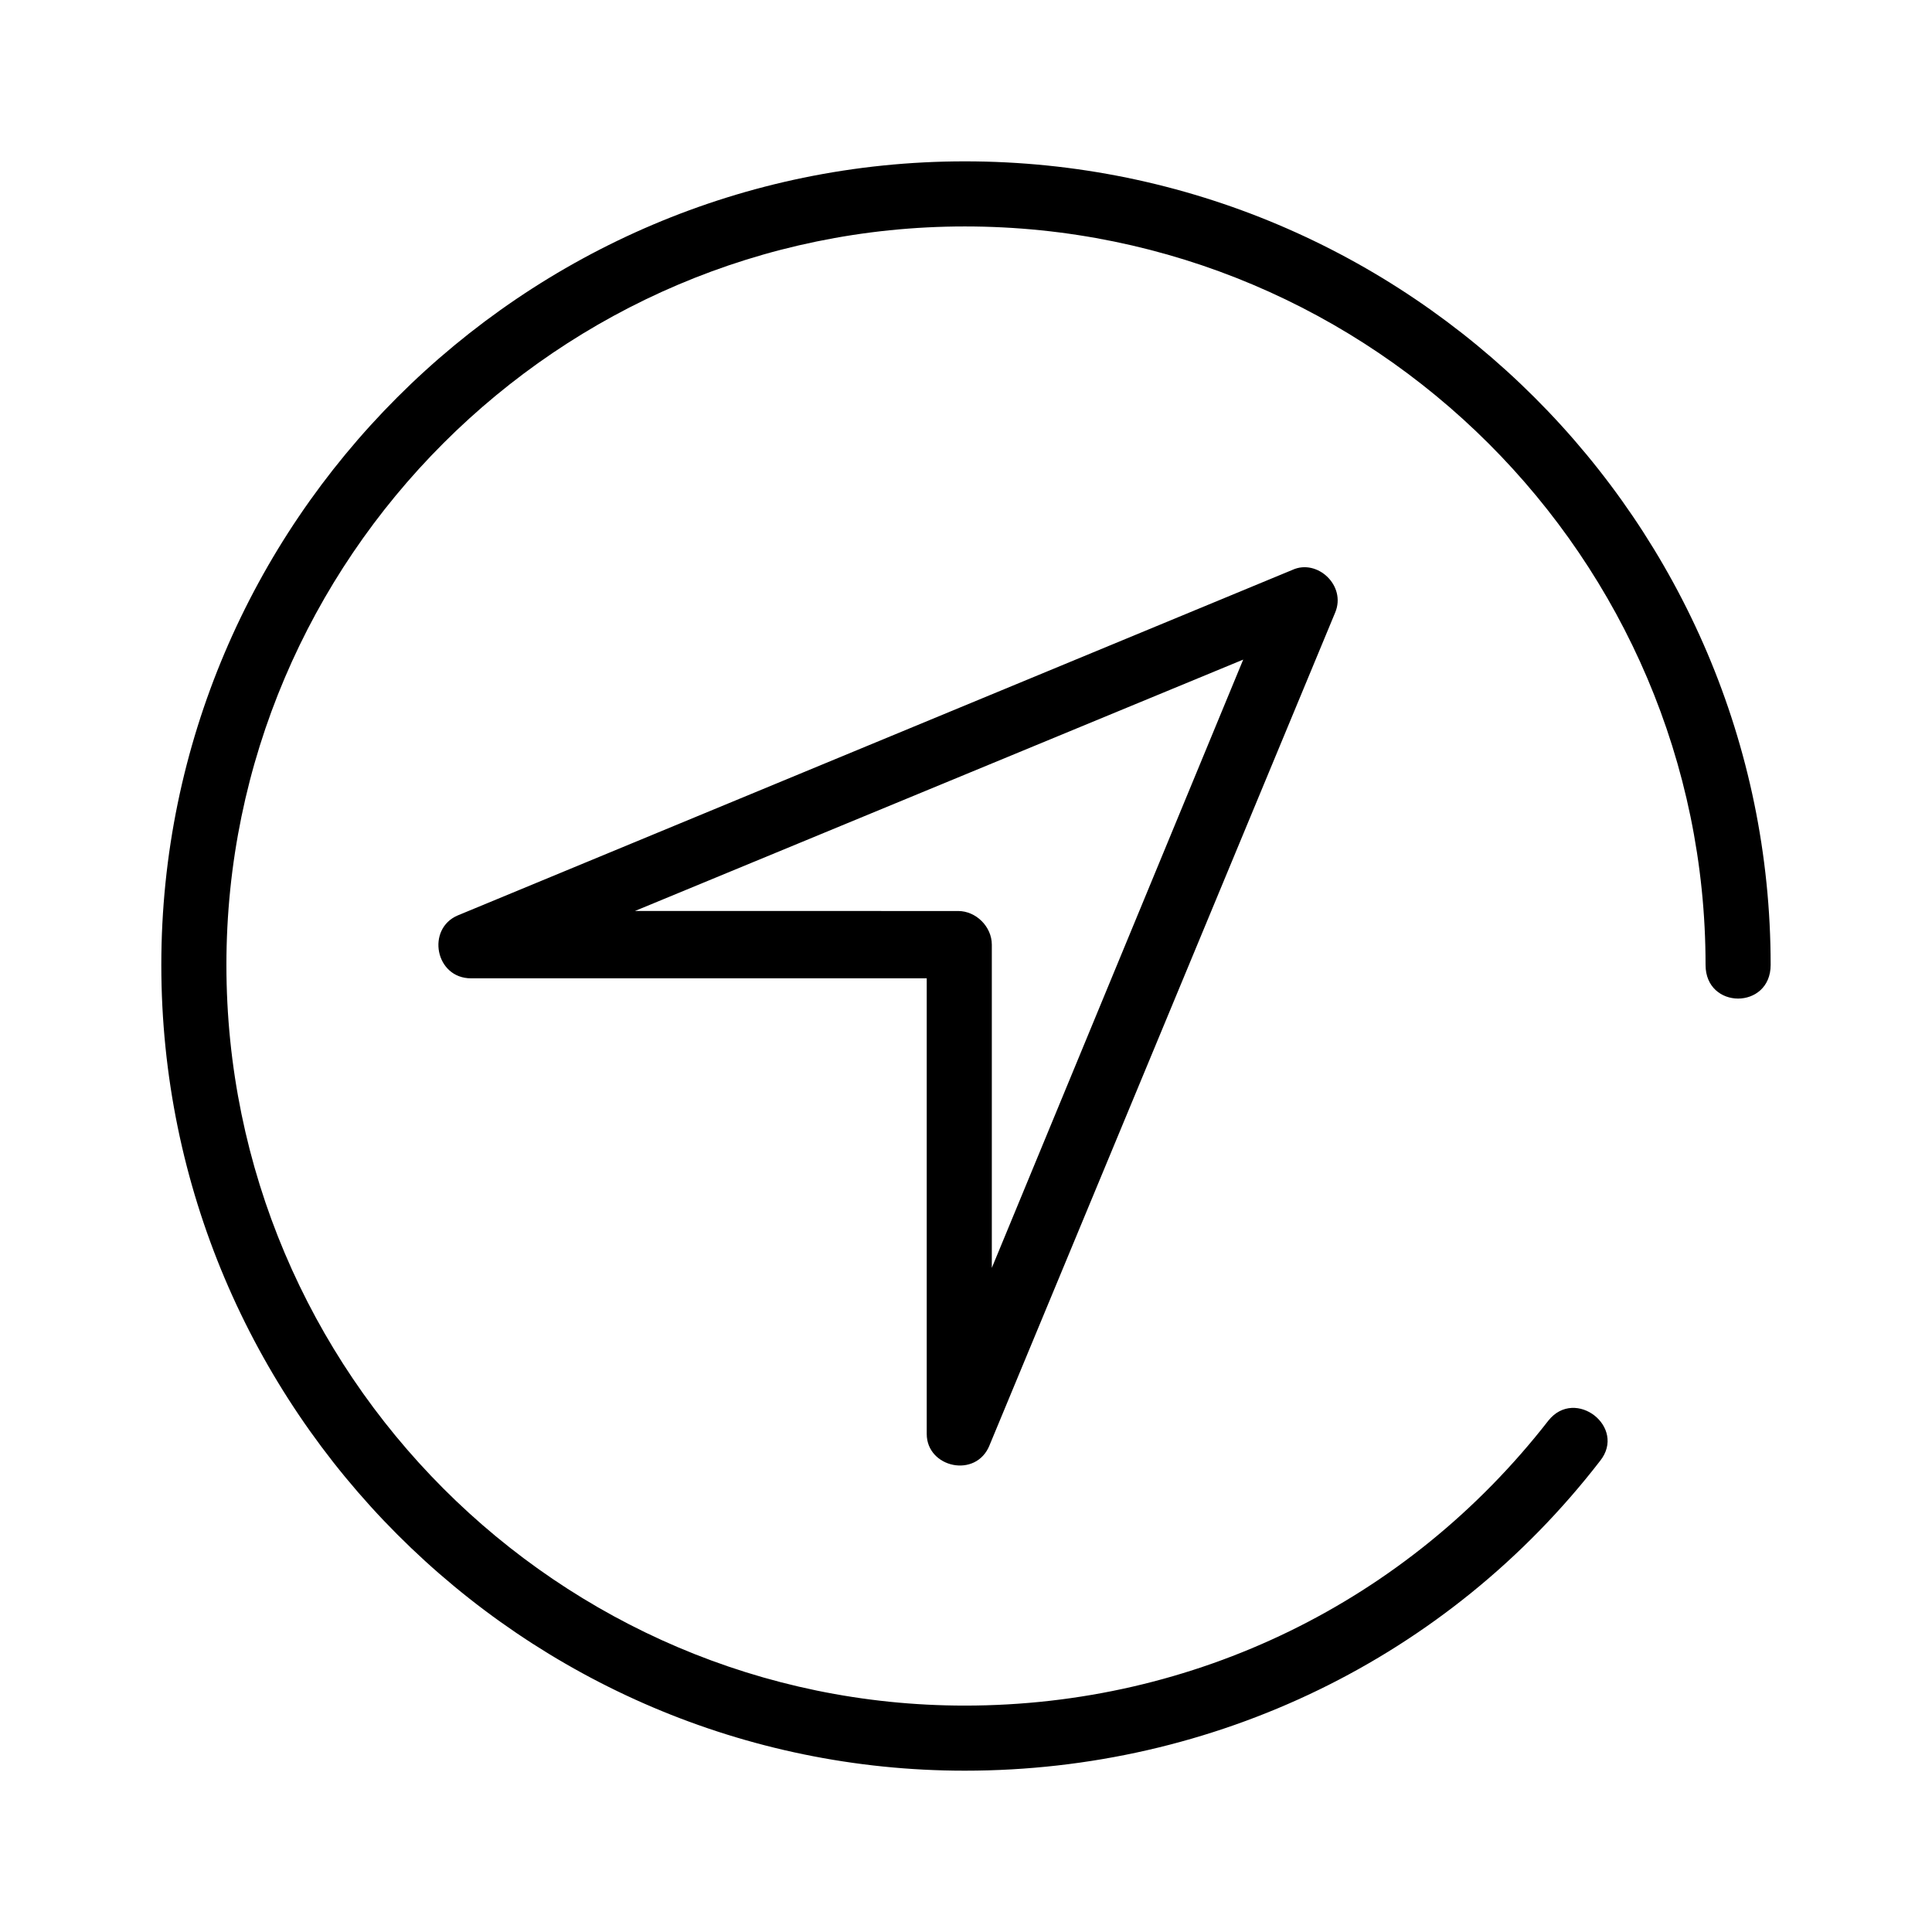 <?xml version="1.0" encoding="UTF-8"?>
<!-- Uploaded to: SVG Repo, www.svgrepo.com, Generator: SVG Repo Mixer Tools -->
<svg fill="#000000" width="800px" height="800px" version="1.1" viewBox="144 144 512 512" xmlns="http://www.w3.org/2000/svg">
 <path d="m399.7 186.76c-117.18 0-212.95 95.766-212.95 212.95 0 117.77 95.766 213.54 212.95 213.54 66.023 0 127.89-29.742 168.33-82.086 7.137-8.922-6.543-19.629-13.68-10.707-37.473 48.18-93.98 75.543-154.65 75.543-107.66 0-195.7-88.031-195.7-196.29 0-107.66 88.031-195.7 195.7-195.7 108.26 0 196.29 88.031 196.29 195.7 0 11.895 17.25 11.895 17.25 0 0-117.18-95.766-212.95-213.54-212.95zm6.543 340.23 91.602-220.68c2.973-7.137-4.758-14.277-11.301-11.301l-221.27 91.602c-8.328 3.57-5.949 16.656 3.57 16.656h120.75v120.75c0 8.922 13.086 11.895 16.656 2.973zm-93.98-141.57 161.2-66.621-66.621 161.2v-85.652c0-4.758-4.164-8.922-8.922-8.922z" fill-rule="evenodd"/>
</svg>